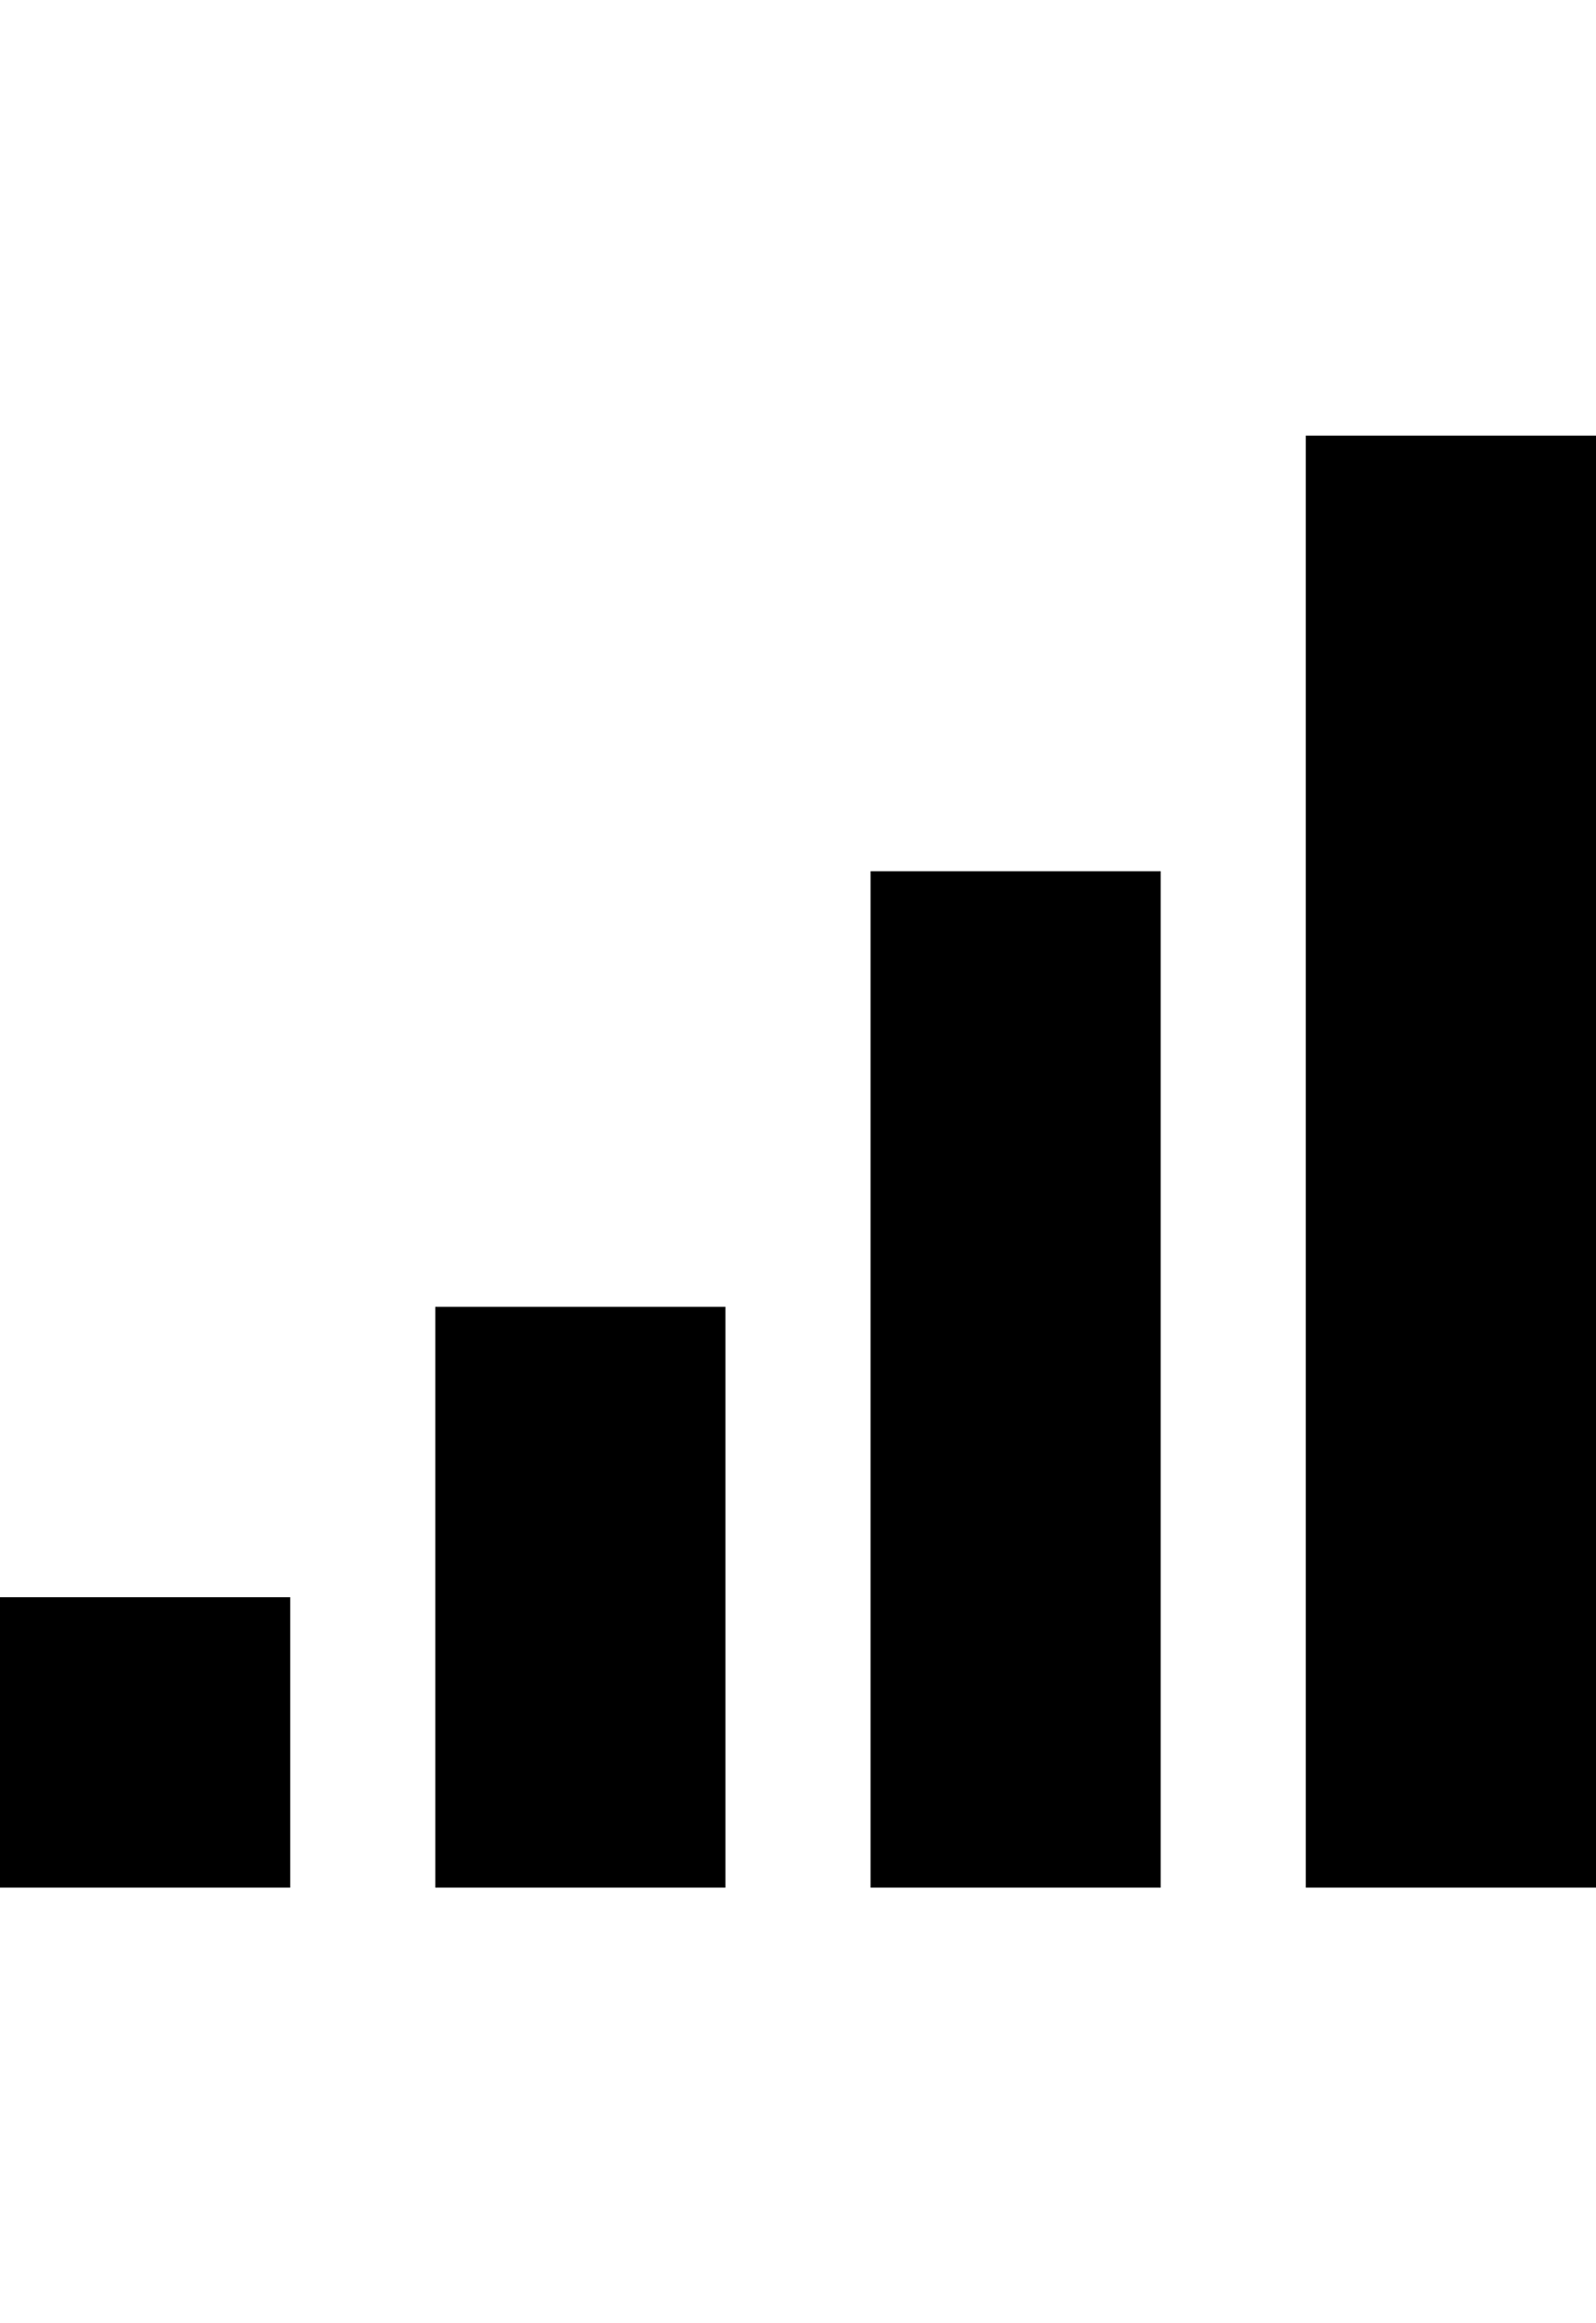 <svg version="1.1" xmlns="http://www.w3.org/2000/svg" xmlns:xlink="http://www.w3.org/1999/xlink" id="connection-bars" viewBox="0 0 352 512"><path d="M0 416v-64h64v64H0zm96 0V288h64v128H96zm96 0V192h64v224h-64zm96 0V96h64v320h-64z"/></svg>